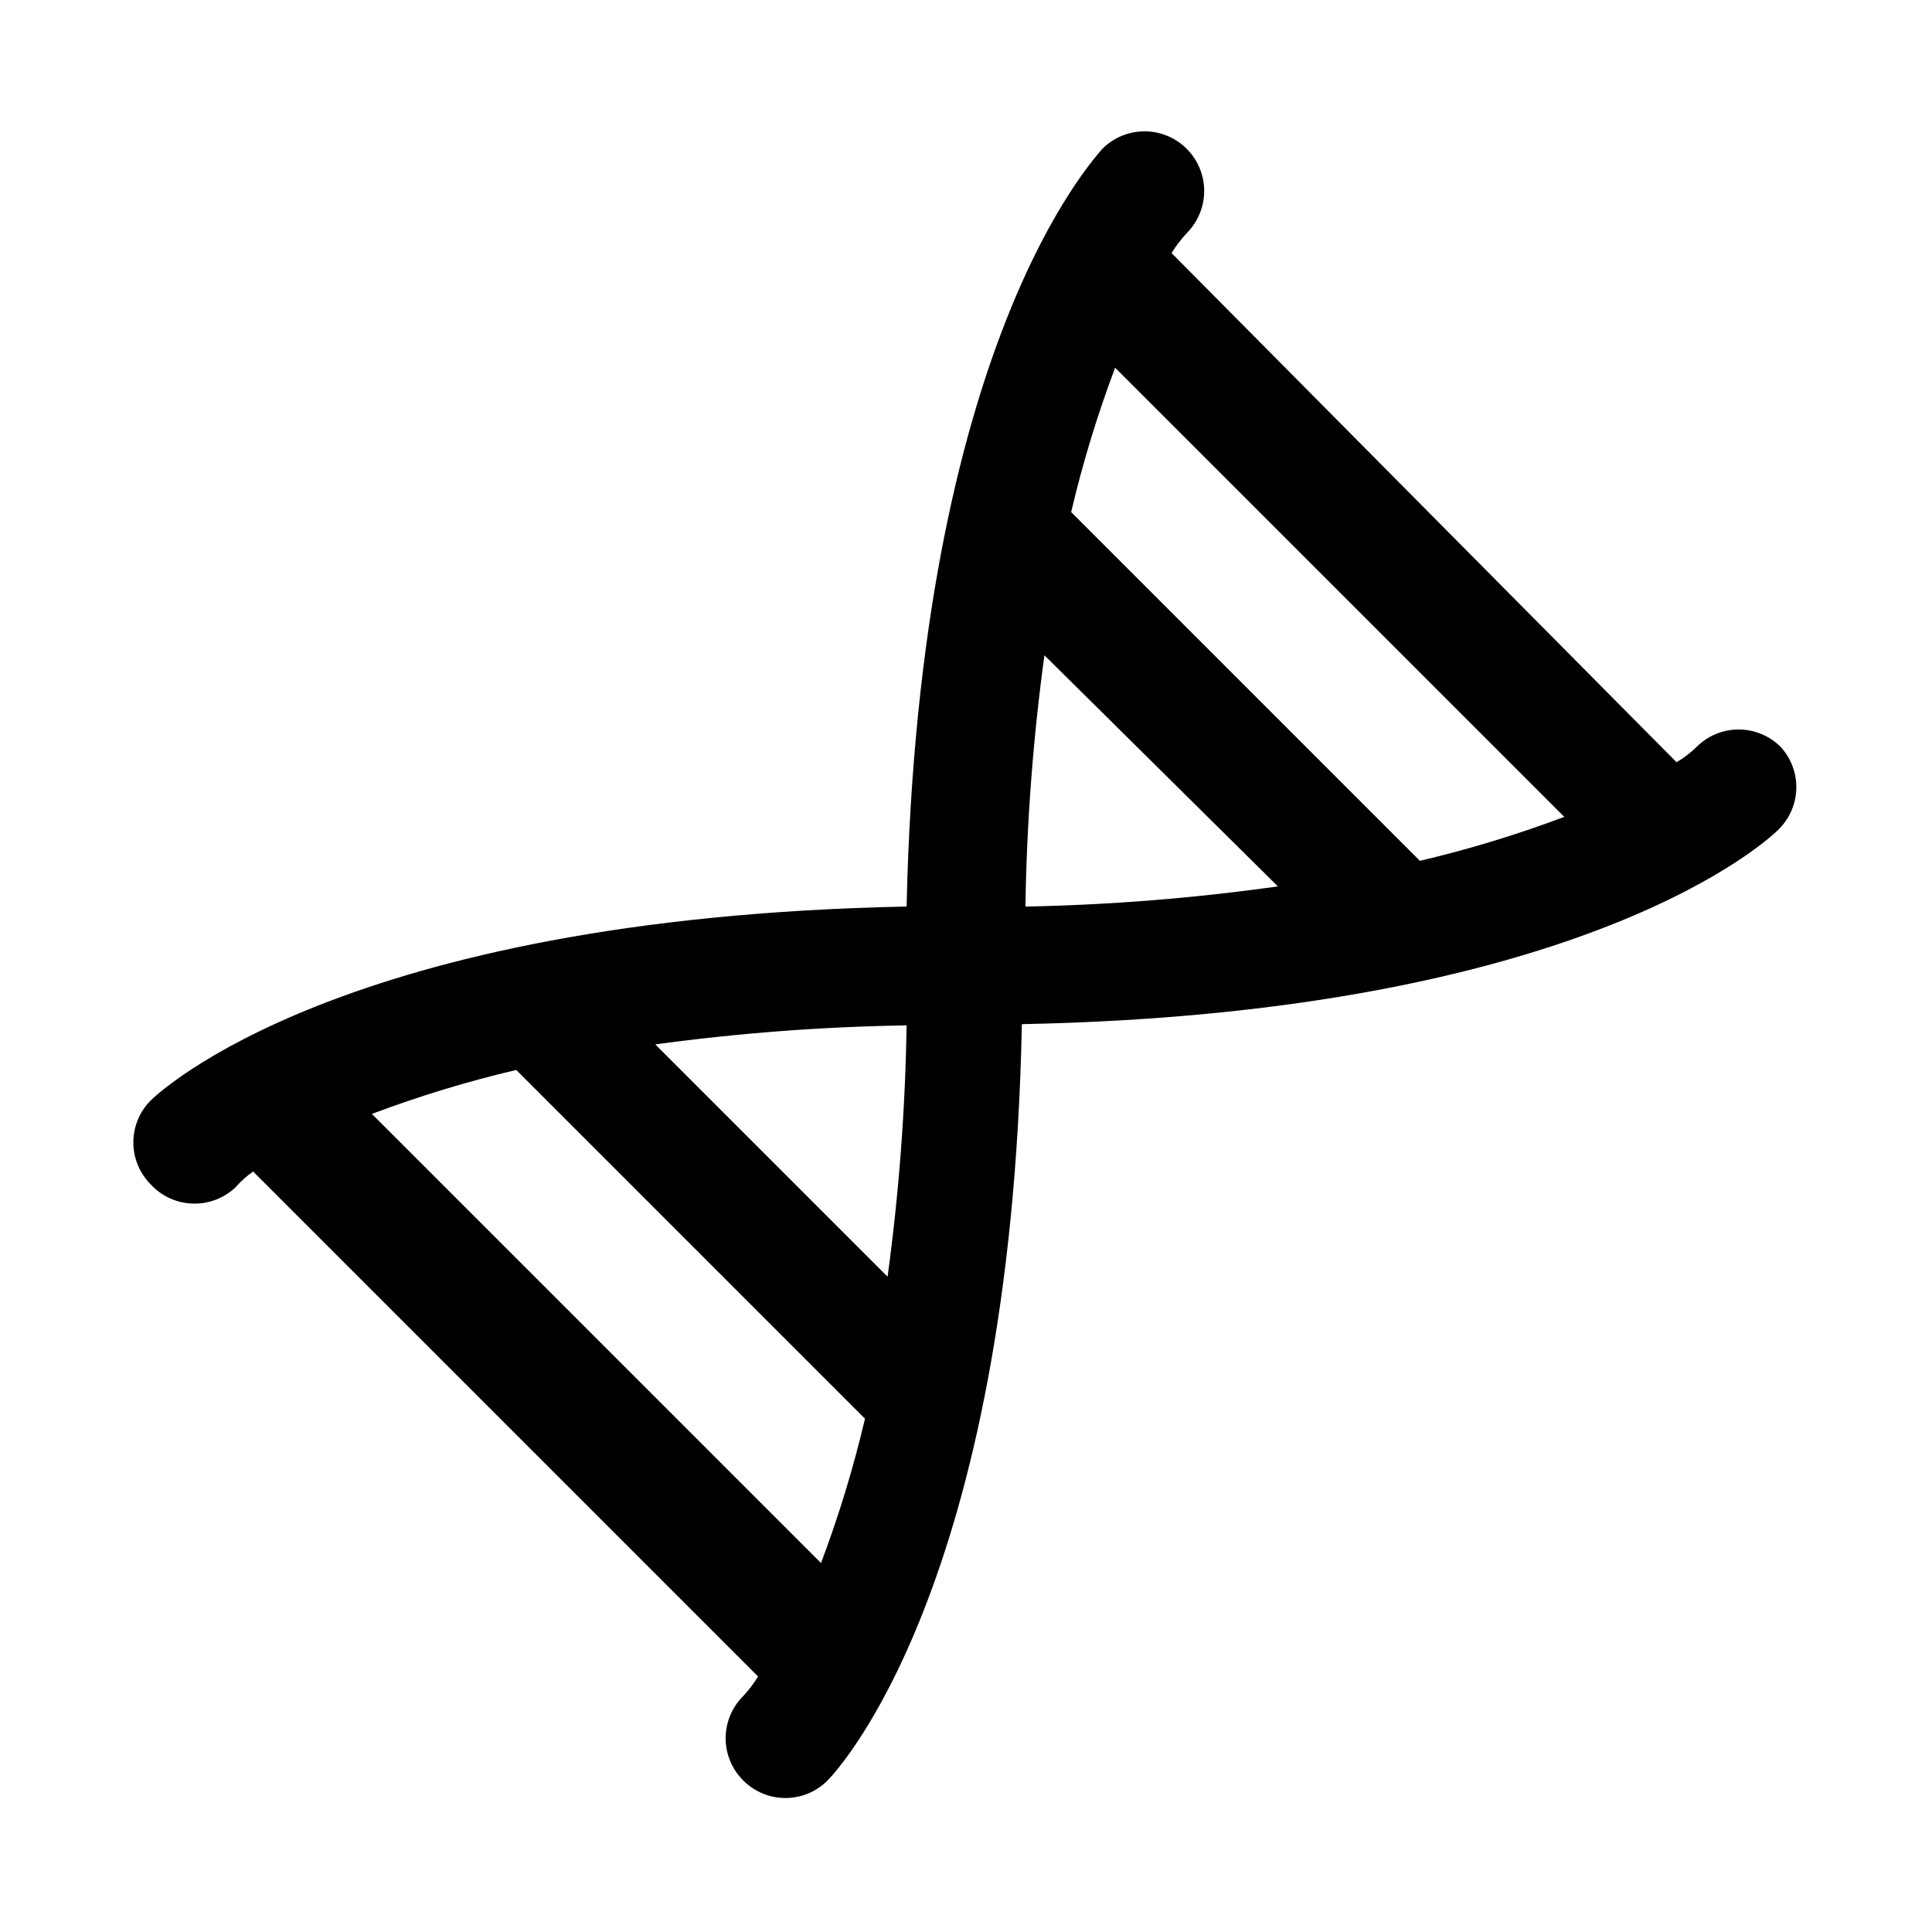 <?xml version="1.0" encoding="UTF-8"?>
<!-- Uploaded to: ICON Repo, www.svgrepo.com, Generator: ICON Repo Mixer Tools -->
<svg fill="#000000" width="800px" height="800px" version="1.1" viewBox="144 144 512 512" xmlns="http://www.w3.org/2000/svg">
 <path d="m615.85 341.9c-2.949-2.934-6.938-4.578-11.098-4.578s-8.148 1.645-11.102 4.578c-1.602 1.586-3.398 2.965-5.352 4.094l-133.82-134.93c1.176-1.922 2.547-3.715 4.094-5.352 3.965-4.023 5.484-9.855 3.984-15.301-1.5-5.445-5.793-9.676-11.258-11.098-5.465-1.426-11.273 0.176-15.242 4.199-2.047 2.676-48.488 51.324-51.797 200.73-149.73 2.992-198.38 49.438-200.42 51.484-2.883 2.941-4.5 6.898-4.5 11.02 0 4.121 1.617 8.078 4.5 11.02 2.941 3.258 7.106 5.144 11.492 5.199 4.086 0.066 8.039-1.461 11.023-4.254 1.398-1.602 2.984-3.027 4.723-4.25l133.82 133.82c-1.137 1.859-2.457 3.598-3.938 5.195-2.981 2.957-4.656 6.981-4.656 11.18 0 4.195 1.676 8.223 4.656 11.176 2.957 2.981 6.981 4.66 11.18 4.66s8.223-1.68 11.18-4.66c2.047-2.047 48.492-50.695 51.484-200.42 149.73-2.992 198.38-49.438 200.42-51.484l-0.004 0.004c2.973-2.859 4.699-6.769 4.82-10.895 0.117-4.121-1.387-8.125-4.191-11.148zm-57.309 18.578h0.004c-12.488 4.707-25.27 8.598-38.262 11.652l-92.414-92.418c3.051-12.992 6.945-25.77 11.648-38.258zm-75.887 18.422h0.004c-22.176 3.129-44.523 4.914-66.914 5.352 0.344-22.281 2.027-44.52 5.039-66.598zm-98.398 36.84c-0.344 22.281-2.027 44.52-5.039 66.598l-61.559-61.559c22.078-3.012 44.316-4.695 66.598-5.039zm-141.7 23.457v0.004c12.488-4.707 25.266-8.598 38.258-11.652l92.418 92.418c-3.055 12.988-6.945 25.77-11.652 38.258z"/>
</svg>